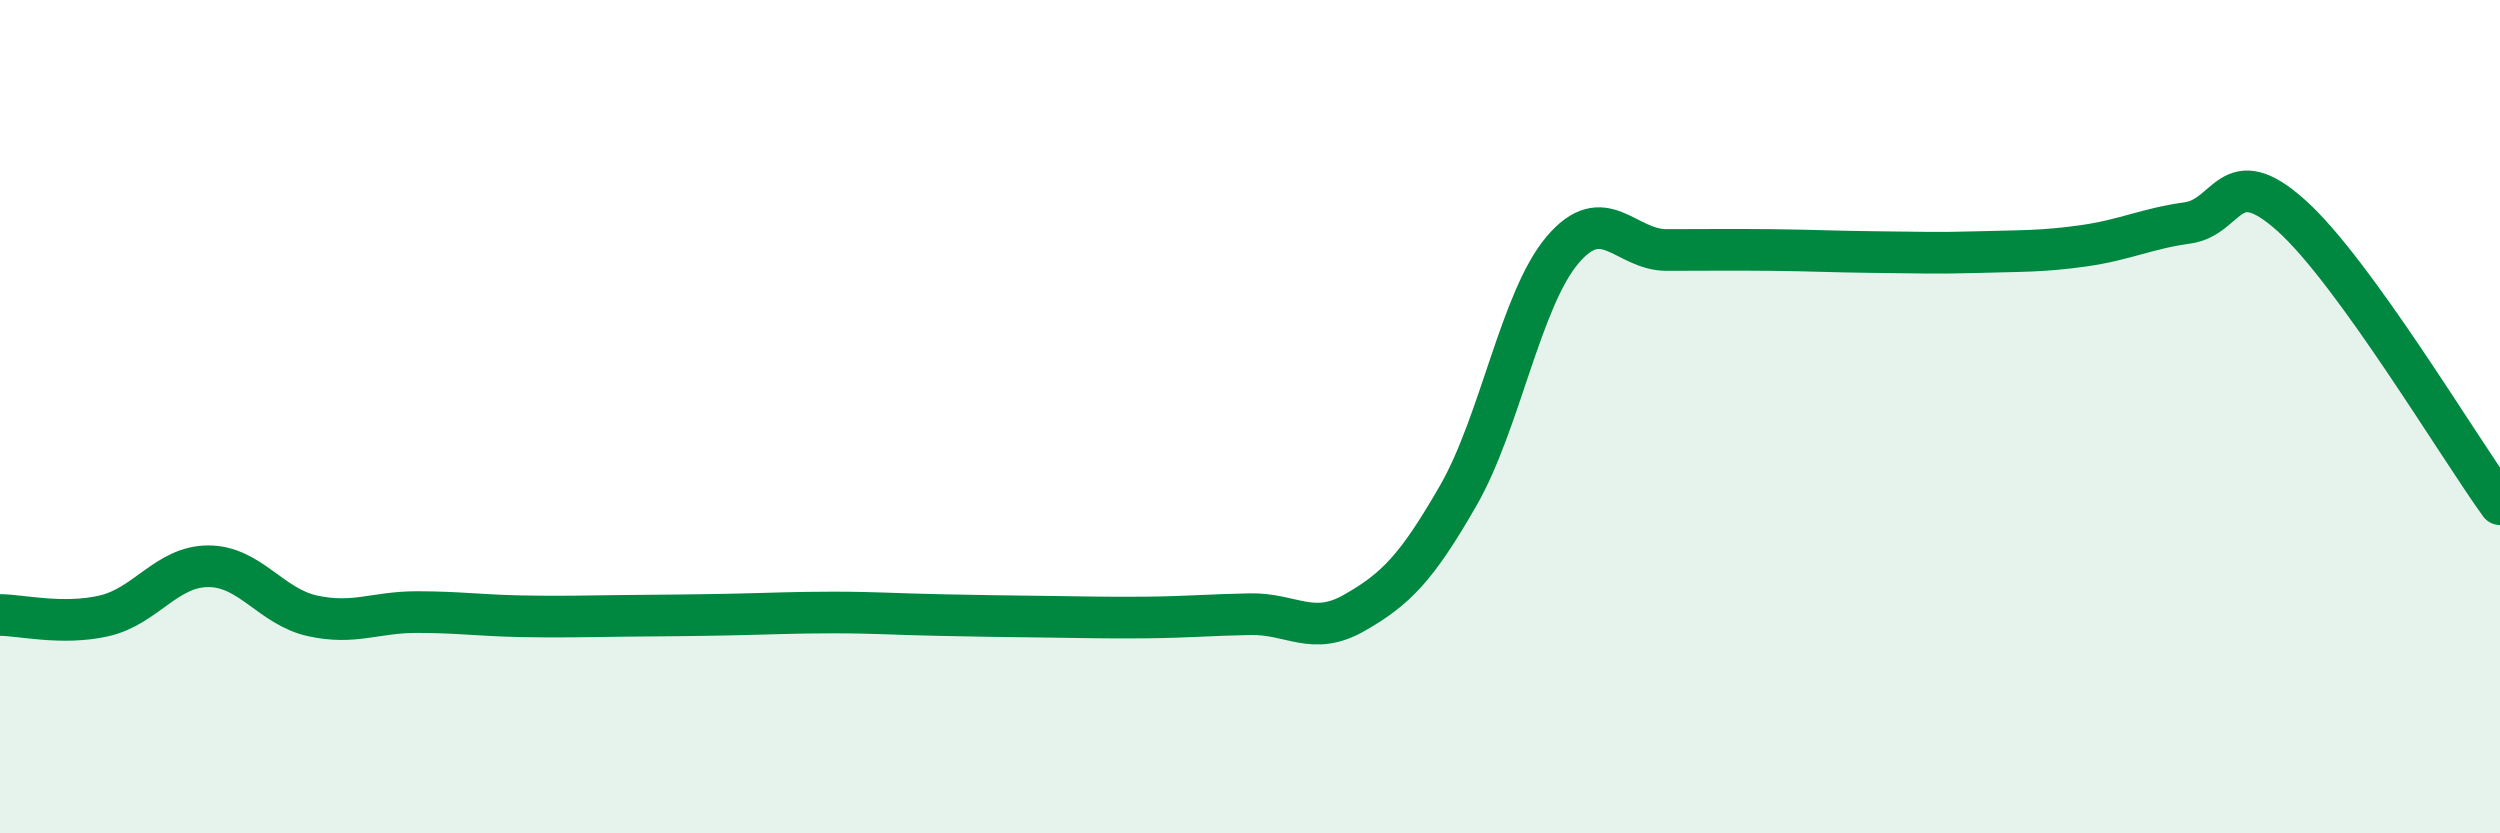 
    <svg width="60" height="20" viewBox="0 0 60 20" xmlns="http://www.w3.org/2000/svg">
      <path
        d="M 0,14.76 C 0.5,14.76 1.5,15.01 2.5,14.78 C 3.5,14.55 4,13.59 5,13.59 C 6,13.59 6.5,14.56 7.5,14.78 C 8.5,15 9,14.69 10,14.69 C 11,14.69 11.5,14.77 12.5,14.79 C 13.5,14.81 14,14.79 15,14.78 C 16,14.77 16.5,14.77 17.5,14.75 C 18.5,14.73 19,14.7 20,14.7 C 21,14.7 21.5,14.74 22.5,14.76 C 23.5,14.78 24,14.79 25,14.8 C 26,14.81 26.5,14.83 27.5,14.82 C 28.5,14.81 29,14.76 30,14.74 C 31,14.72 31.5,15.28 32.5,14.71 C 33.5,14.14 34,13.63 35,11.89 C 36,10.15 36.5,7.18 37.5,6 C 38.5,4.82 39,6 40,6 C 41,6 41.5,5.99 42.5,6 C 43.5,6.01 44,6.04 45,6.05 C 46,6.06 46.5,6.08 47.5,6.05 C 48.5,6.02 49,6.04 50,5.9 C 51,5.76 51.5,5.49 52.5,5.35 C 53.5,5.21 53.5,3.83 55,5.18 C 56.5,6.53 59,10.72 60,12.1L60 20L0 20Z"
        fill="#008740"
        opacity="0.1"
        stroke-linecap="round"
        stroke-linejoin="round"
      />
      <path
        d="M 0,14.76 C 0.5,14.76 1.5,15.01 2.5,14.78 C 3.5,14.55 4,13.59 5,13.59 C 6,13.59 6.5,14.56 7.5,14.78 C 8.5,15 9,14.69 10,14.69 C 11,14.69 11.5,14.77 12.5,14.79 C 13.5,14.81 14,14.79 15,14.78 C 16,14.77 16.5,14.77 17.5,14.75 C 18.5,14.73 19,14.7 20,14.7 C 21,14.7 21.5,14.74 22.5,14.76 C 23.5,14.78 24,14.79 25,14.8 C 26,14.81 26.5,14.83 27.5,14.82 C 28.5,14.81 29,14.76 30,14.74 C 31,14.72 31.5,15.28 32.5,14.71 C 33.5,14.14 34,13.63 35,11.89 C 36,10.15 36.5,7.18 37.5,6 C 38.5,4.82 39,6 40,6 C 41,6 41.5,5.99 42.5,6 C 43.5,6.01 44,6.04 45,6.05 C 46,6.06 46.5,6.08 47.5,6.05 C 48.5,6.02 49,6.04 50,5.9 C 51,5.76 51.5,5.49 52.5,5.35 C 53.5,5.21 53.5,3.83 55,5.18 C 56.5,6.53 59,10.72 60,12.1"
        stroke="#008740"
        stroke-width="1"
        fill="none"
        stroke-linecap="round"
        stroke-linejoin="round"
      />
    </svg>
  